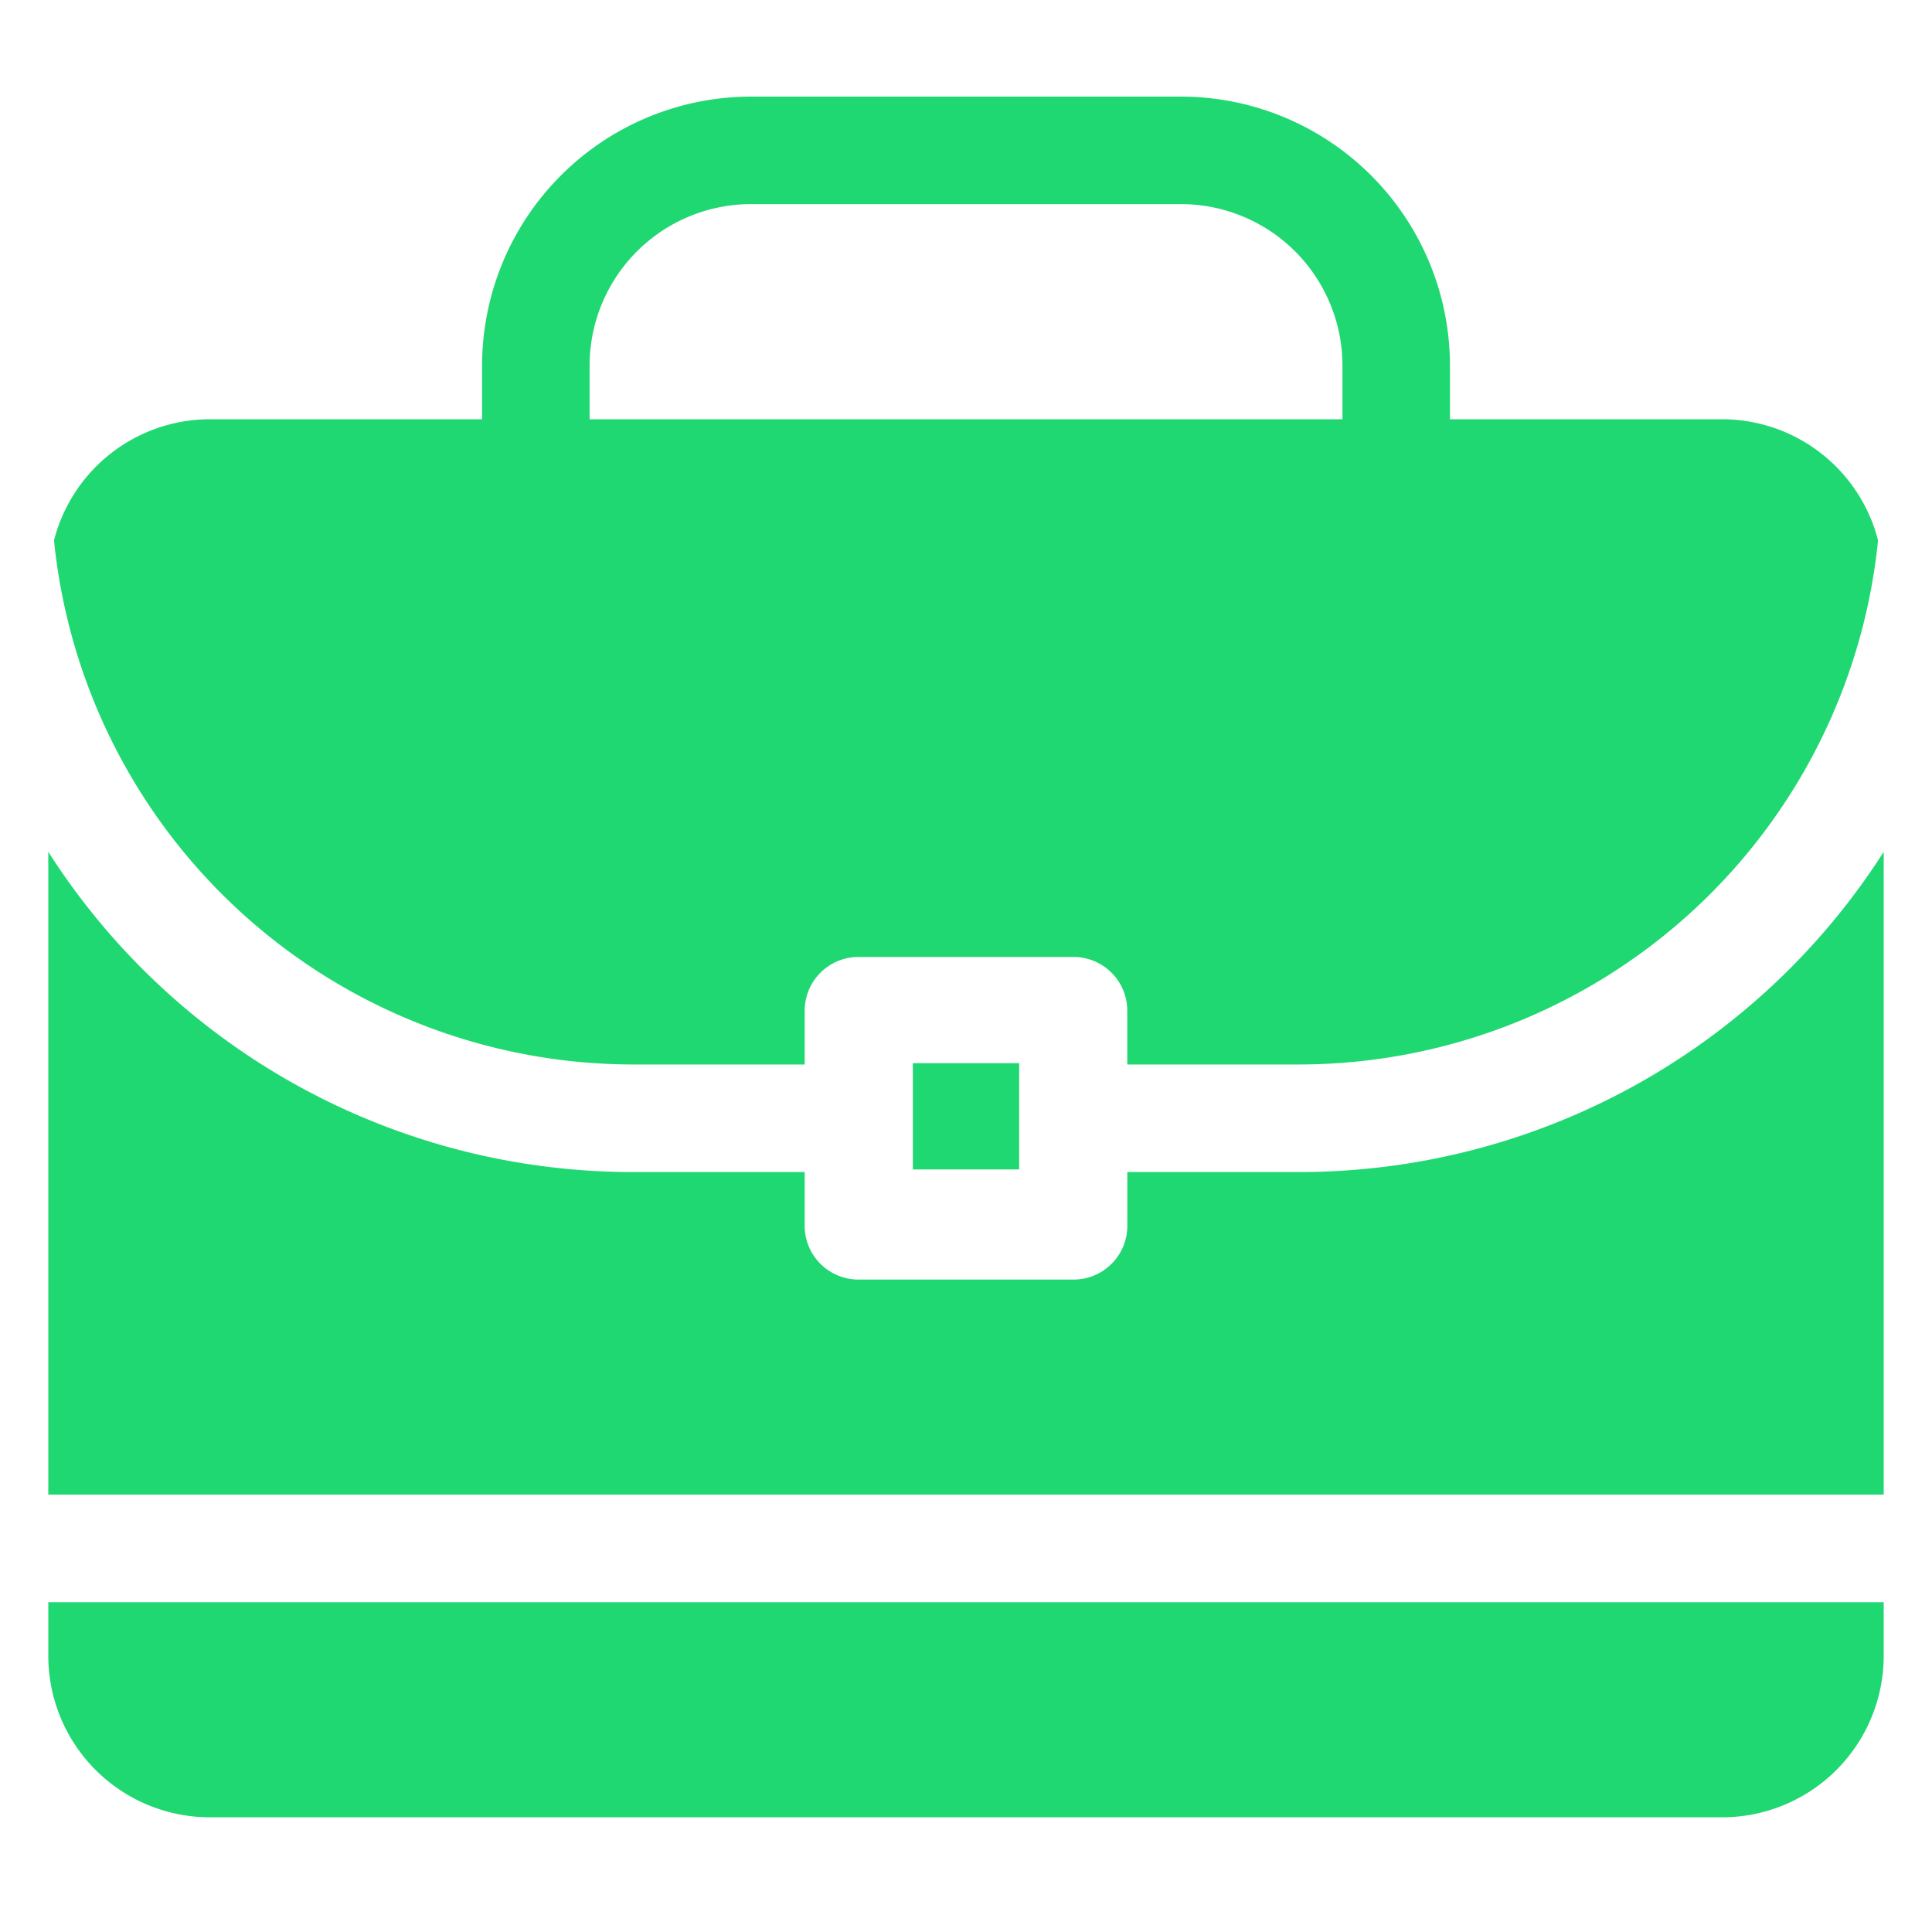 <svg xmlns="http://www.w3.org/2000/svg" width="40" height="40" viewBox="0 0 40 40">
  <g id="briefcase" transform="translate(-16.495 -48.714)">
    <rect id="base" width="40" height="40" transform="translate(16.495 48.714)" fill="rgba(255,255,255,0)"/>
    <g id="Group_10" data-name="Group 10" transform="translate(17.495 34.714)">
      <rect id="Rectangle_1" data-name="Rectangle 1" width="2.2" height="2.2" transform="translate(17.9 36.012)" fill="#1fd872"/>
      <path id="Path_1" data-name="Path 1" d="M25.911,233.329H22.34v1.113a1.113,1.113,0,0,1-1.113,1.113H16.773a1.113,1.113,0,0,1-1.113-1.113v-1.113H12.089A14.359,14.359,0,0,1,0,226.7v13.307H38V226.7A14.359,14.359,0,0,1,25.911,233.329Z" transform="translate(0 -195.063)" fill="#1fd872"/>
      <path id="Path_2" data-name="Path 2" d="M36.127,22.68H30.486V21.566A5.573,5.573,0,0,0,24.92,16H16.013a5.573,5.573,0,0,0-5.566,5.566V22.68H4.806a3.336,3.336,0,0,0-3.222,2.508A12.06,12.06,0,0,0,13.555,36.039h3.571V34.926a1.113,1.113,0,0,1,1.113-1.113h4.453a1.113,1.113,0,0,1,1.113,1.113v1.113h3.571A12.06,12.06,0,0,0,39.349,25.188,3.336,3.336,0,0,0,36.127,22.68Zm-7.867,0H12.673V21.566a3.344,3.344,0,0,1,3.34-3.34H24.92a3.344,3.344,0,0,1,3.34,3.34Z" transform="translate(-1.466)" fill="#1fd872"/>
      <path id="Path_3" data-name="Path 3" d="M0,436v1.113a3.344,3.344,0,0,0,3.34,3.34H34.66a3.344,3.344,0,0,0,3.34-3.34V436Z" transform="translate(0 -388.828)" fill="#1fd872"/>
    </g>
  </g>
</svg>
